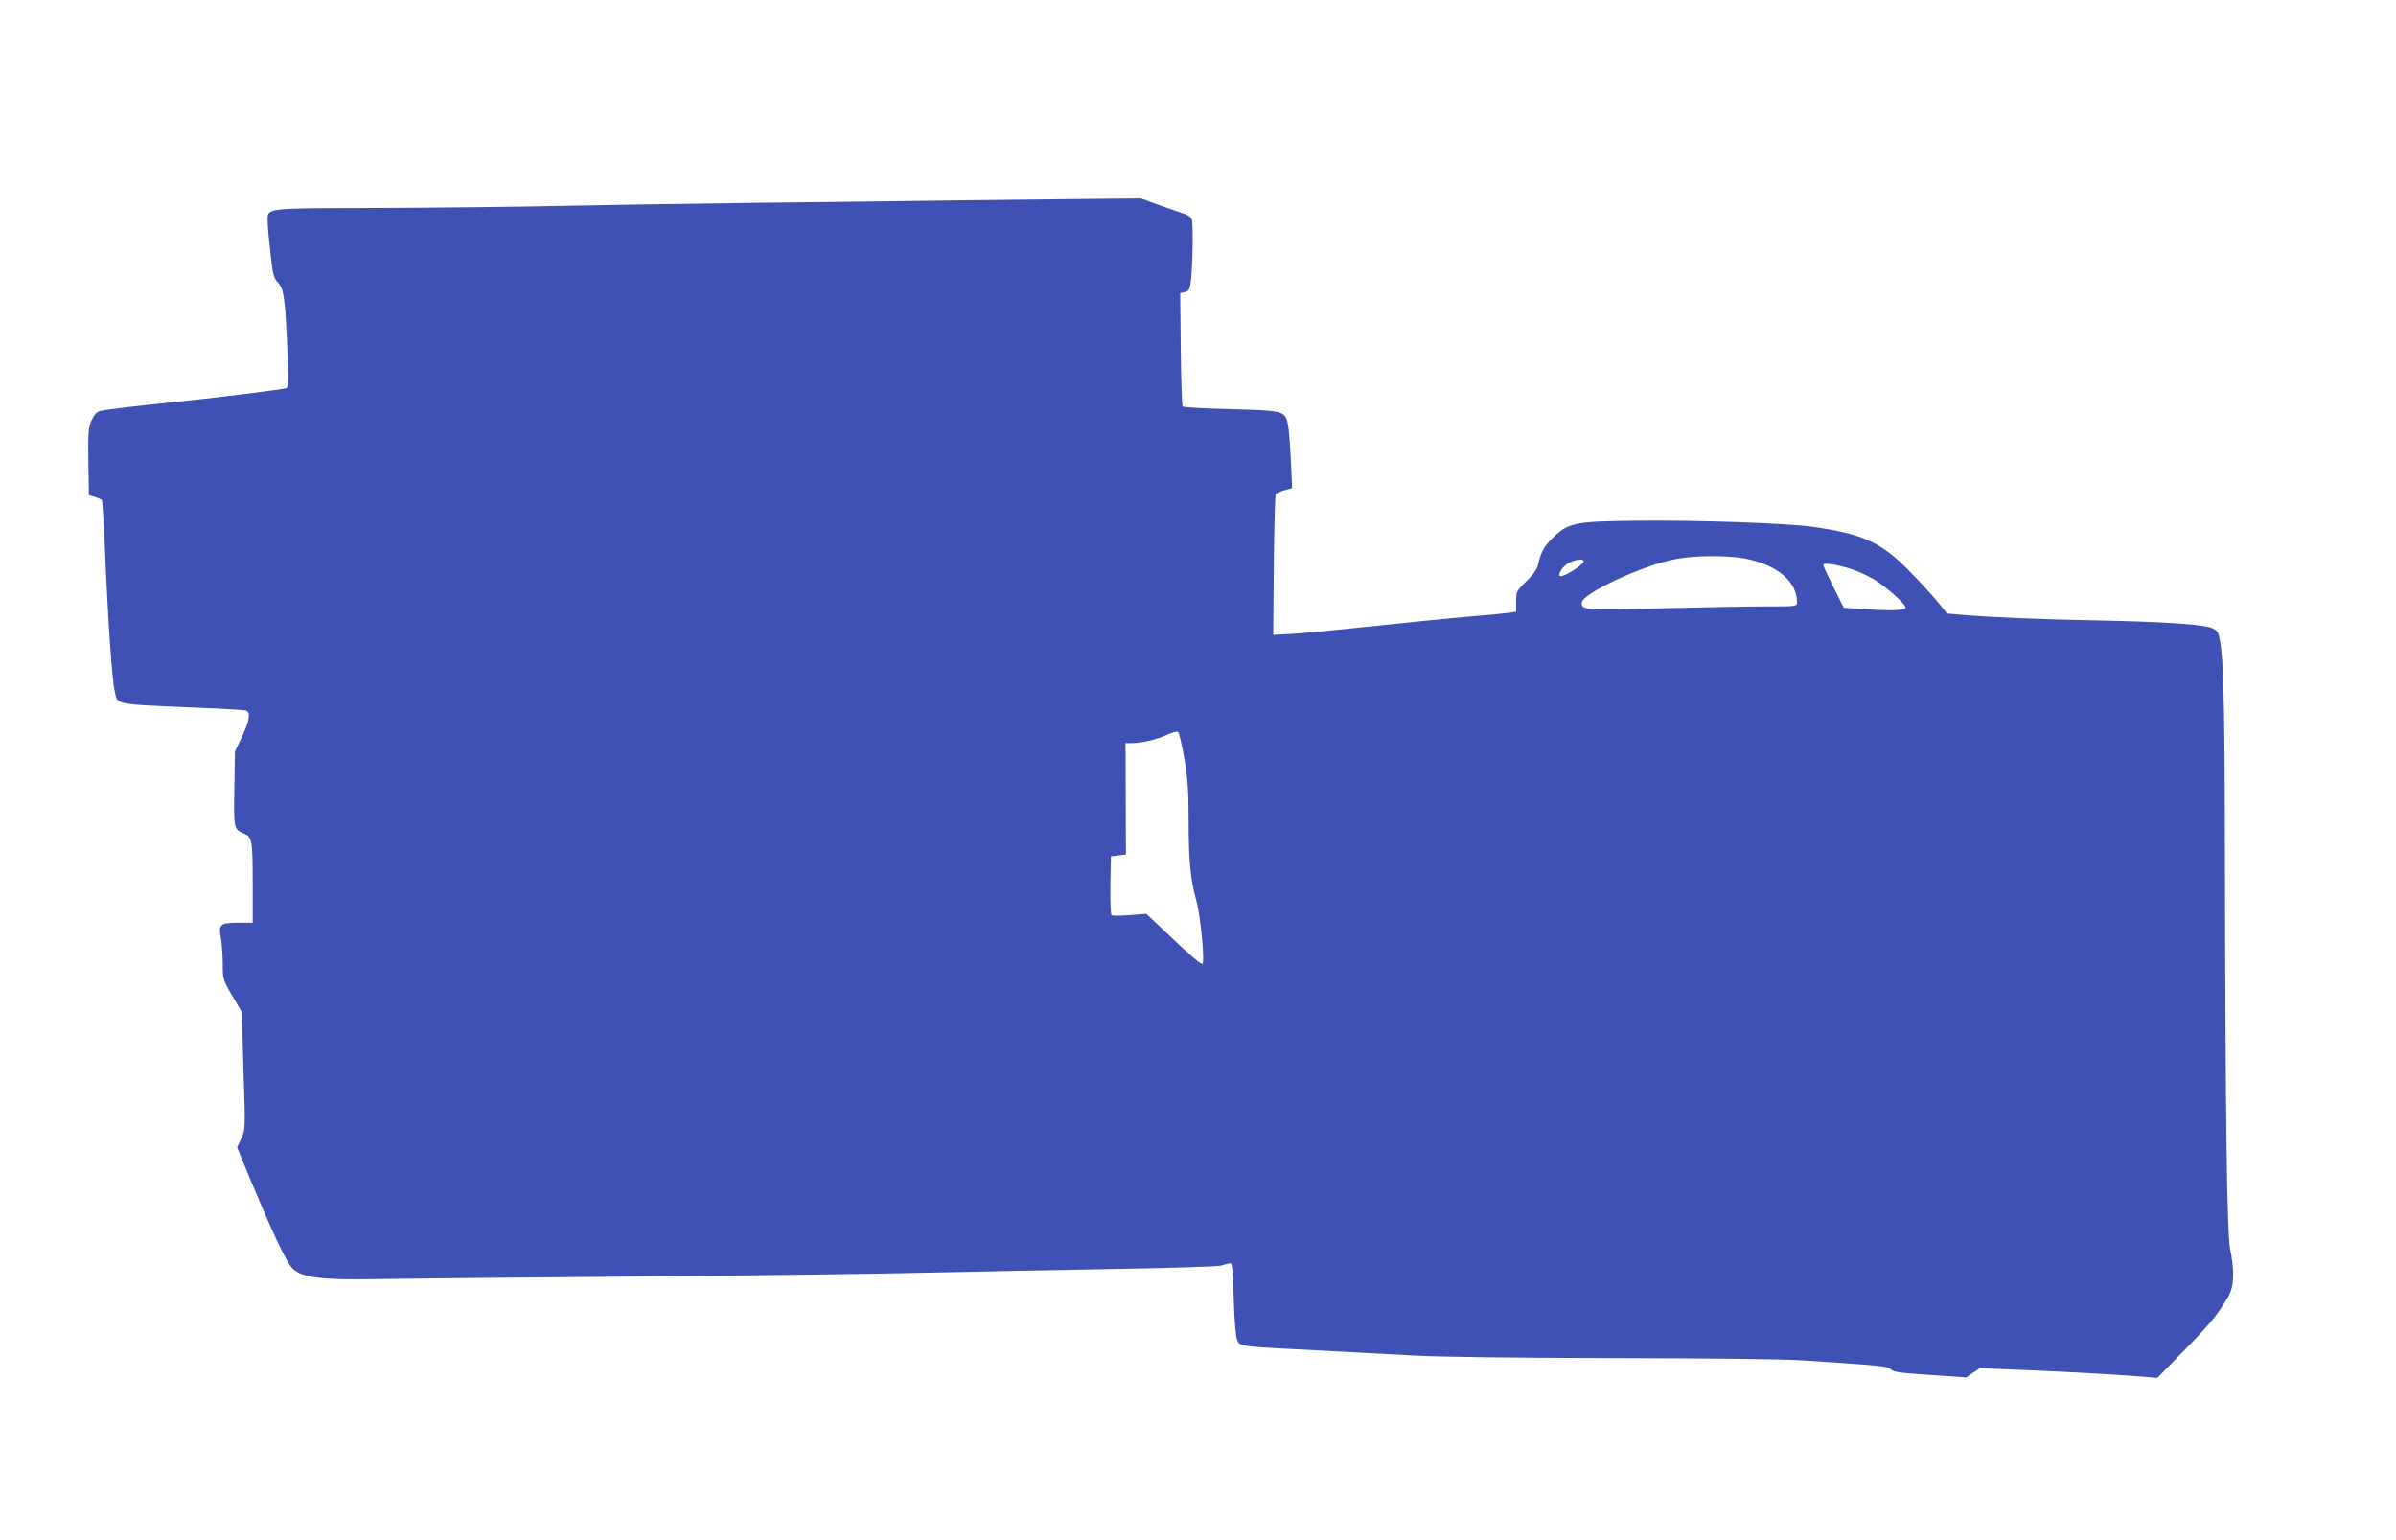 <?xml version="1.0" standalone="no"?>
<!DOCTYPE svg PUBLIC "-//W3C//DTD SVG 20010904//EN"
 "http://www.w3.org/TR/2001/REC-SVG-20010904/DTD/svg10.dtd">
<svg version="1.0" xmlns="http://www.w3.org/2000/svg"
 width="1280pt" height="823pt" viewBox="0 0 1280 823"
 preserveAspectRatio="xMidYMid meet">
<g transform="translate(0,823) scale(0.1,-0.1)"
fill="#3f51b5" stroke="none">
<path d="M5140 7160 c-300 -4 -810 -11 -1135 -14 -324 -4 -779 -11 -1010 -16
-231 -5 -670 -10 -975 -11 -622 -2 -590 2 -590 -73 0 -23 7 -99 15 -170 13
-116 17 -132 41 -157 31 -33 38 -87 50 -381 6 -148 5 -178 -7 -182 -19 -7
-381 -52 -569 -71 -223 -23 -395 -43 -425 -51 -18 -4 -32 -20 -46 -50 -17 -39
-19 -62 -17 -221 l3 -178 32 -10 c18 -6 34 -13 37 -16 3 -3 10 -115 16 -250
15 -363 38 -707 52 -767 17 -80 -16 -73 438 -93 135 -5 253 -12 263 -15 27 -8
21 -53 -20 -140 l-38 -79 -3 -198 c-4 -216 -3 -218 53 -241 42 -18 45 -35 45
-277 l0 -199 -80 0 c-93 0 -103 -9 -90 -80 5 -25 9 -85 10 -134 0 -88 0 -89
51 -176 l51 -88 9 -314 c10 -312 10 -313 -12 -360 l-22 -48 25 -62 c162 -392
239 -559 276 -590 52 -44 158 -57 432 -52 129 2 762 9 1405 14 644 6 1352 15
1575 21 223 5 653 14 955 19 303 5 566 13 585 18 19 5 42 11 50 13 13 3 16
-25 21 -191 4 -122 11 -205 19 -221 15 -33 16 -33 415 -53 160 -9 396 -21 525
-28 151 -8 533 -13 1070 -14 516 -1 902 -5 1010 -12 450 -30 452 -31 472 -49
15 -14 55 -19 211 -29 l192 -13 36 25 35 24 245 -10 c244 -10 503 -25 634 -36
l70 -6 116 119 c161 163 207 219 262 314 32 55 36 133 11 256 -17 89 -25 670
-28 2153 -1 834 -9 1063 -36 1136 -6 15 -22 26 -47 33 -65 17 -275 30 -593 36
-289 5 -579 17 -737 31 l-71 6 -45 56 c-25 31 -94 107 -154 168 -153 157 -247
200 -516 239 -138 20 -627 37 -954 33 -322 -4 -356 -11 -439 -93 -48 -47 -62
-75 -79 -149 -4 -17 -29 -52 -61 -82 -53 -51 -54 -54 -54 -107 l0 -55 -37 -6
c-21 -3 -121 -13 -223 -21 -102 -9 -327 -31 -500 -50 -173 -18 -365 -37 -427
-41 l-111 -6 3 371 c2 204 7 375 10 381 3 5 24 14 47 21 l41 11 -7 151 c-4 84
-11 170 -16 192 -16 70 -22 71 -303 79 -138 3 -255 10 -259 14 -4 4 -8 142
-10 307 l-3 299 25 6 c22 5 26 13 32 60 10 81 13 302 5 327 -6 15 -23 27 -55
36 -26 8 -85 29 -132 46 l-85 31 -205 -2 c-113 -1 -450 -5 -750 -8z m4182
-1914 c172 -34 278 -122 278 -233 0 -23 0 -23 -172 -23 -95 0 -348 -5 -562
-10 -403 -10 -416 -9 -416 29 0 50 330 203 507 235 103 19 273 19 365 2z
m-862 -14 c0 -21 -114 -91 -127 -79 -12 12 19 55 51 71 34 17 76 21 76 8z
m1435 -44 c33 -11 85 -35 115 -53 69 -42 170 -132 170 -151 0 -16 -82 -19
-239 -7 l-91 6 -55 110 c-30 60 -55 114 -55 119 0 14 80 1 155 -24z m-3568
-1010 c18 -107 23 -171 23 -328 0 -216 10 -321 41 -431 23 -82 46 -326 33
-339 -5 -5 -73 52 -154 130 l-146 138 -87 -7 c-49 -4 -92 -4 -98 -1 -6 4 -8
68 -7 161 l3 154 40 5 40 5 -1 298 -1 297 32 0 c54 0 135 19 189 44 29 13 55
20 60 15 6 -5 20 -69 33 -141z"/>
</g>
</svg>
